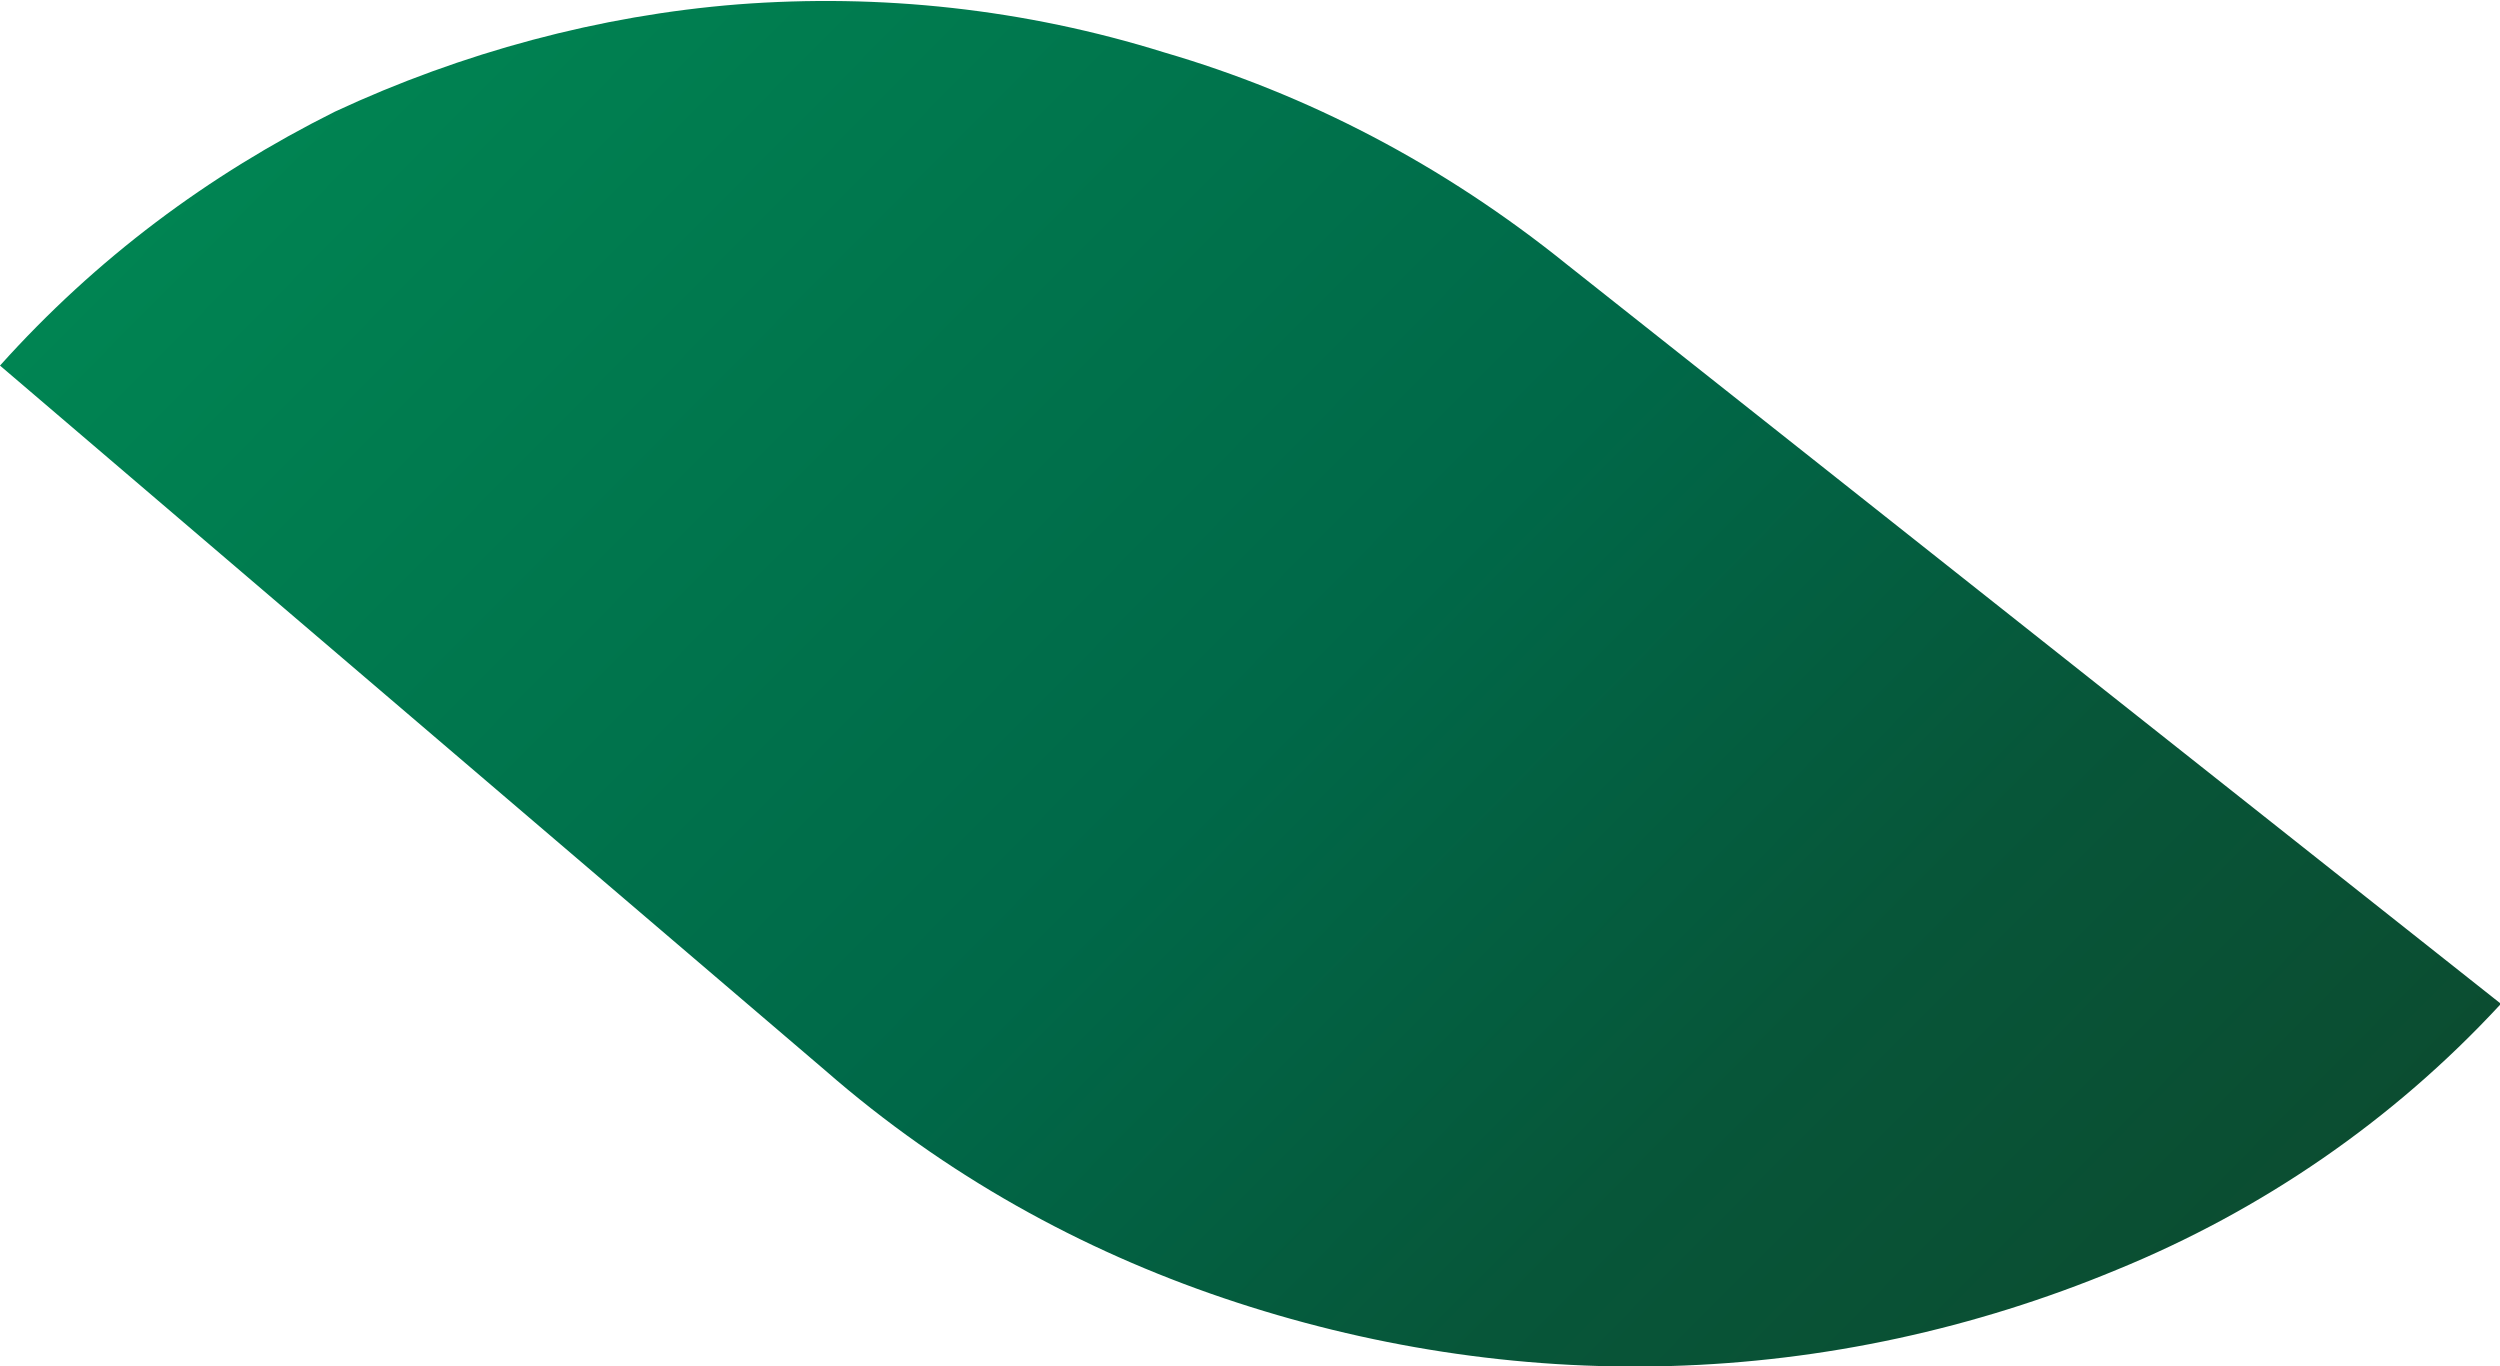 <?xml version="1.0" encoding="UTF-8"?> <svg xmlns="http://www.w3.org/2000/svg" xmlns:xlink="http://www.w3.org/1999/xlink" id="_Слой_2" data-name="Слой 2" viewBox="0 0 11.42 6.24"><defs><style> .cls-1 { fill: url(#_Безымянный_градиент); } </style><linearGradient id="_Безымянный_градиент" data-name="Безымянный градиент" x1="2.12" y1="-19.96" x2="9.34" y2="-27.12" gradientTransform="translate(0 -20.4) scale(1 -1)" gradientUnits="userSpaceOnUse"><stop offset="0" stop-color="#008452"></stop><stop offset=".52" stop-color="#006848"></stop><stop offset=".78" stop-color="#075639"></stop><stop offset="1" stop-color="#0b4d31"></stop></linearGradient></defs><g id="_Слой_1-2" data-name="Слой 1"><path class="cls-1" d="M11.42,4.59c-.49.53-1.09.94-1.75,1.21-.65.27-1.34.42-2.04.44-.7.02-1.39-.09-2.04-.31-.65-.22-1.27-.56-1.82-1.04L0,1.67c.44-.49.95-.87,1.53-1.16C2.11.24,2.74.07,3.37.02c.65-.05,1.31.02,1.95.22.65.19,1.27.51,1.84.97l4.27,3.38Z"></path></g></svg> 